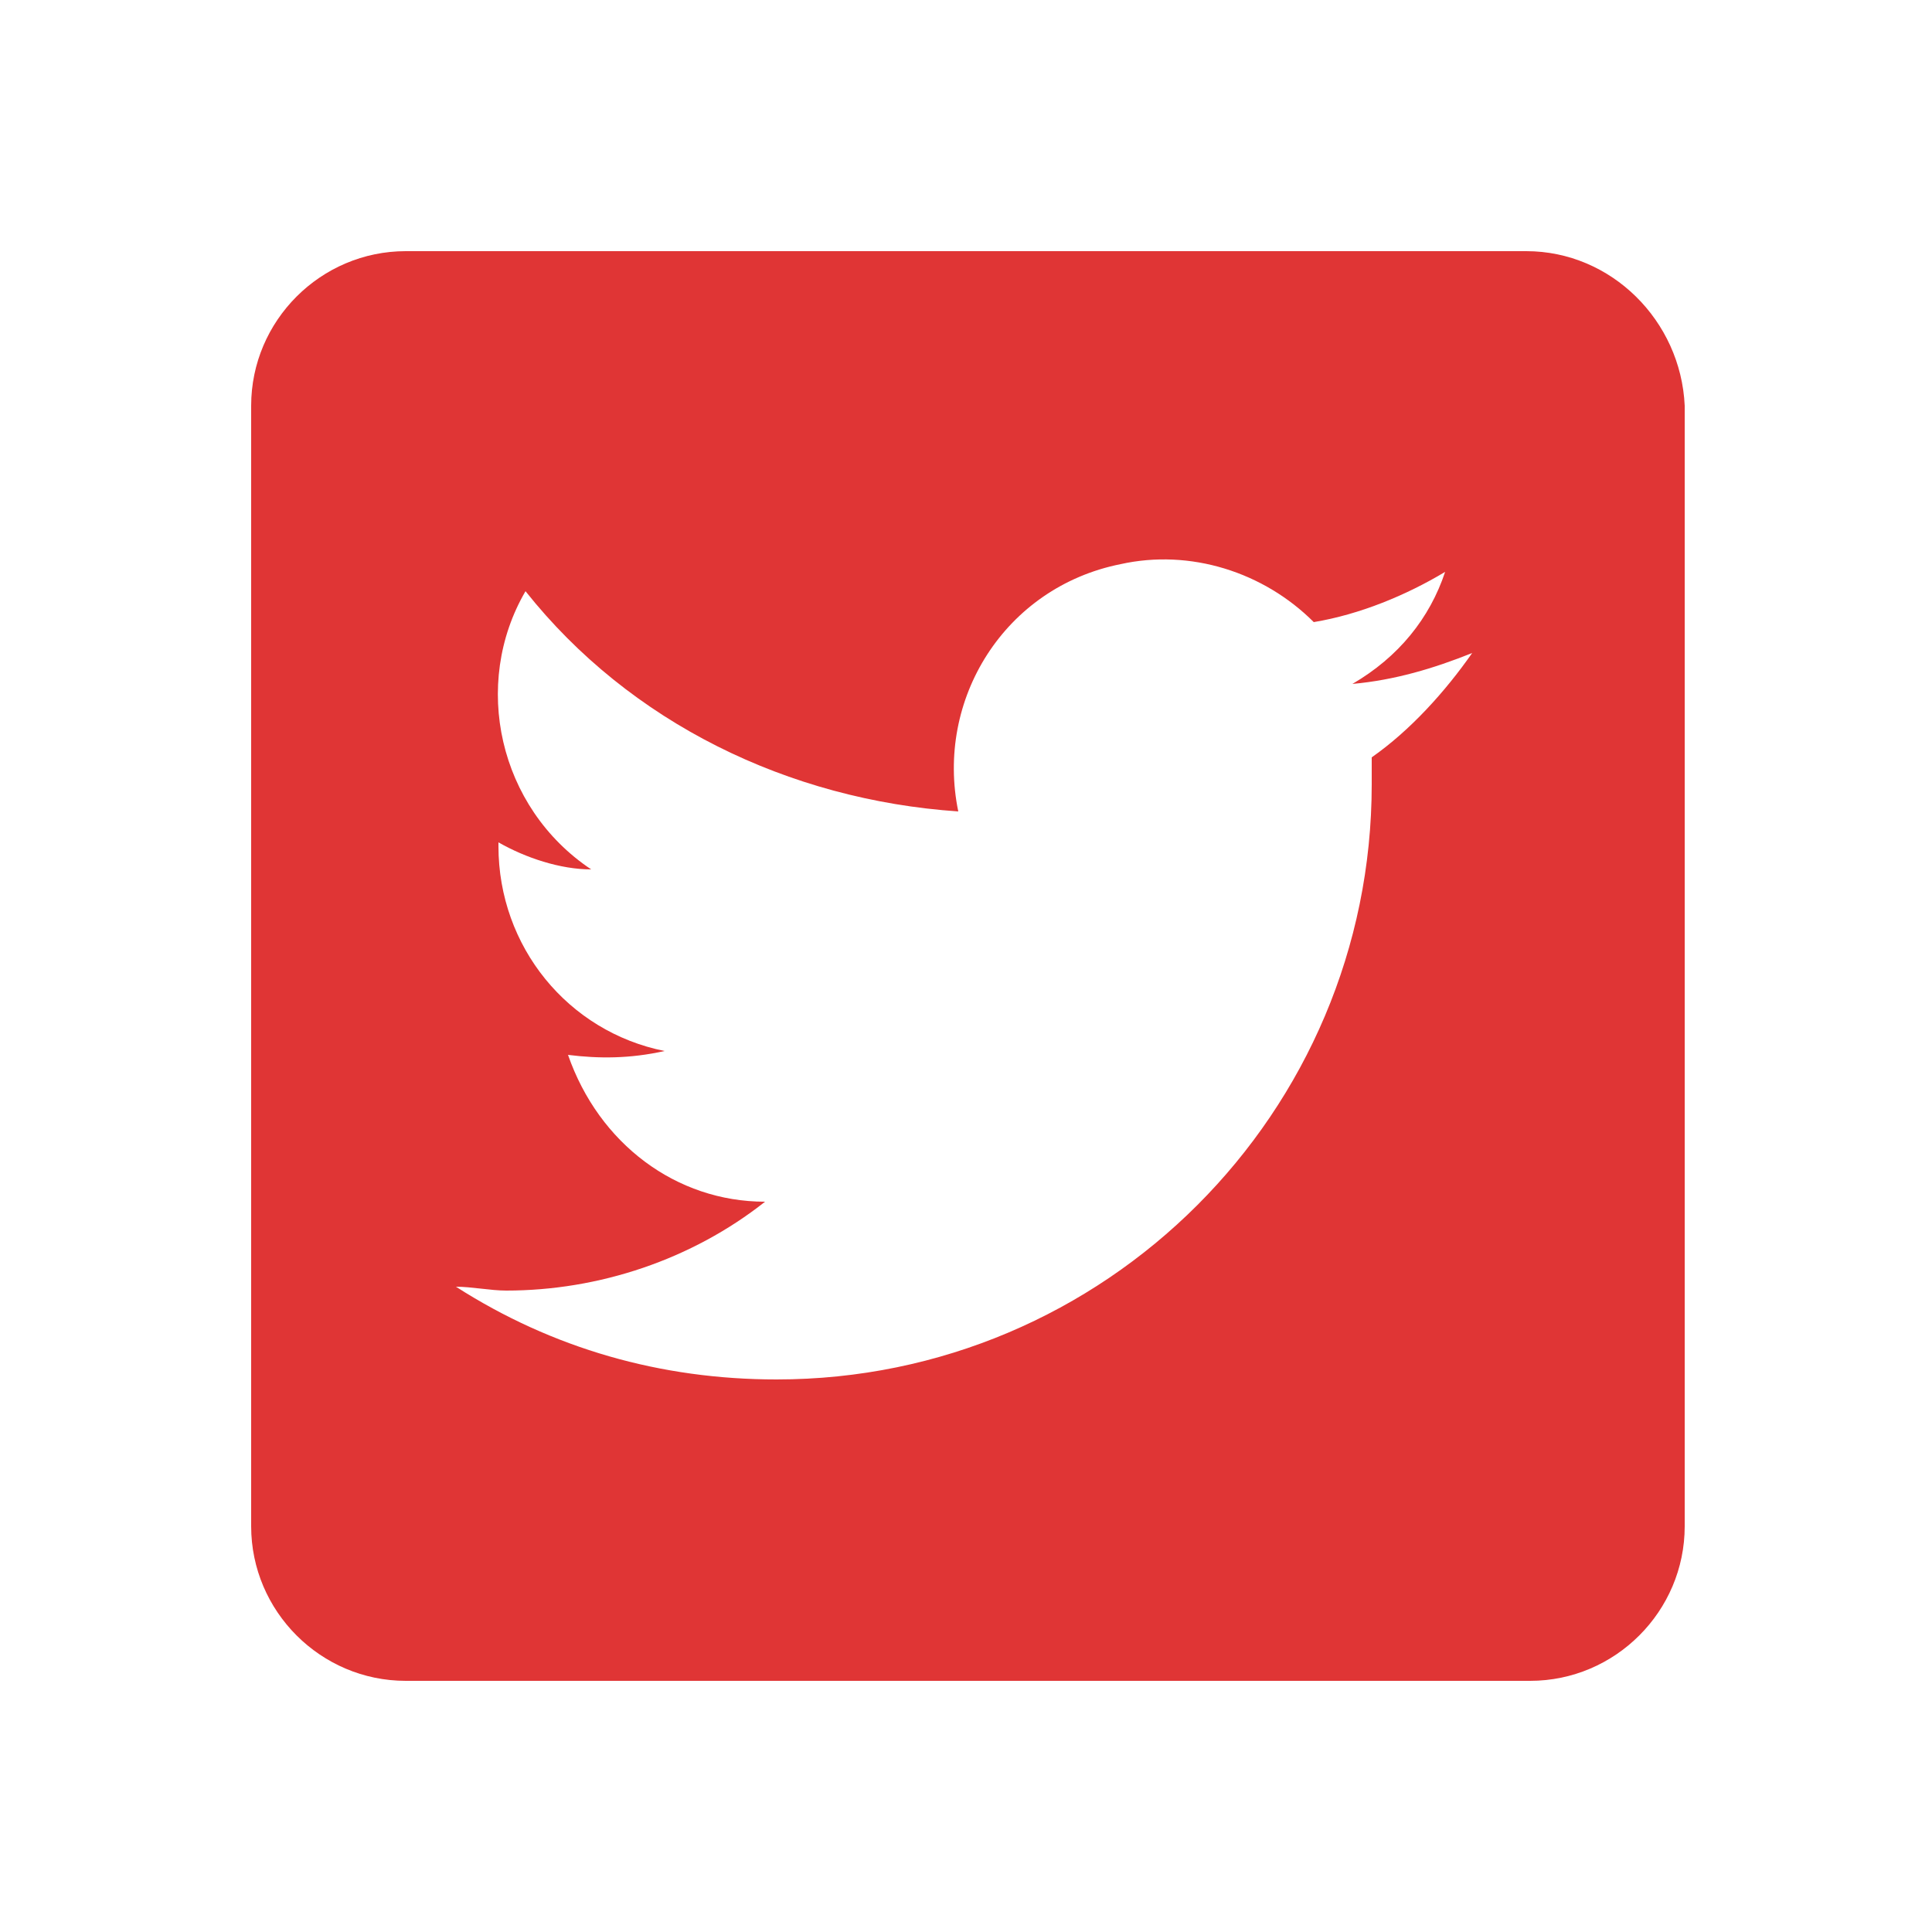 <?xml version="1.0" encoding="utf-8"?>
<!-- Generator: Adobe Illustrator 24.1.0, SVG Export Plug-In . SVG Version: 6.00 Build 0)  -->
<svg version="1.1" id="Layer_1" xmlns="http://www.w3.org/2000/svg" xmlns:xlink="http://www.w3.org/1999/xlink" x="0px" y="0px"
	 viewBox="0 0 50 50" style="enable-background:new 0 0 50 50;" xml:space="preserve">
<style type="text/css">
	.st0{fill:none;}
	.st1{fill:#E03535;}
</style>
<rect class="st0" width="50" height="50"/>
<path class="st1" d="M39.5,6.5H10.5c-2.2,0-4,1.8-4,4v29c0,2.2,1.8,4,4,4h29.1c2.2,0,4-1.8,4-4V10.5C43.5,8.3,41.7,6.5,39.5,6.5z
	 M35.5,19.6c0,0.2,0,0.5,0,0.7c0,8.5-6.9,15.4-15.4,15.4c-3,0-5.8-0.8-8.3-2.4c0.4,0,0.9,0.1,1.3,0.1c2.4,0,4.8-0.8,6.7-2.3
	c-2.3,0-4.3-1.5-5.1-3.8c0.8,0.1,1.6,0.1,2.5-0.1c-2.5-0.5-4.3-2.7-4.3-5.3v-0.1c0.7,0.4,1.6,0.7,2.4,0.7c-2.4-1.6-3.1-4.8-1.7-7.2
	c2.7,3.4,6.8,5.4,11.2,5.7c-0.6-2.9,1.2-5.8,4.2-6.4c1.8-0.4,3.7,0.2,5,1.5c1.2-0.2,2.4-0.7,3.4-1.3C37,16,36.2,17,35,17.7
	c1.1-0.1,2.1-0.4,3.1-0.8C37.4,17.9,36.5,18.9,35.5,19.6L35.5,19.6z"/>
</svg>
